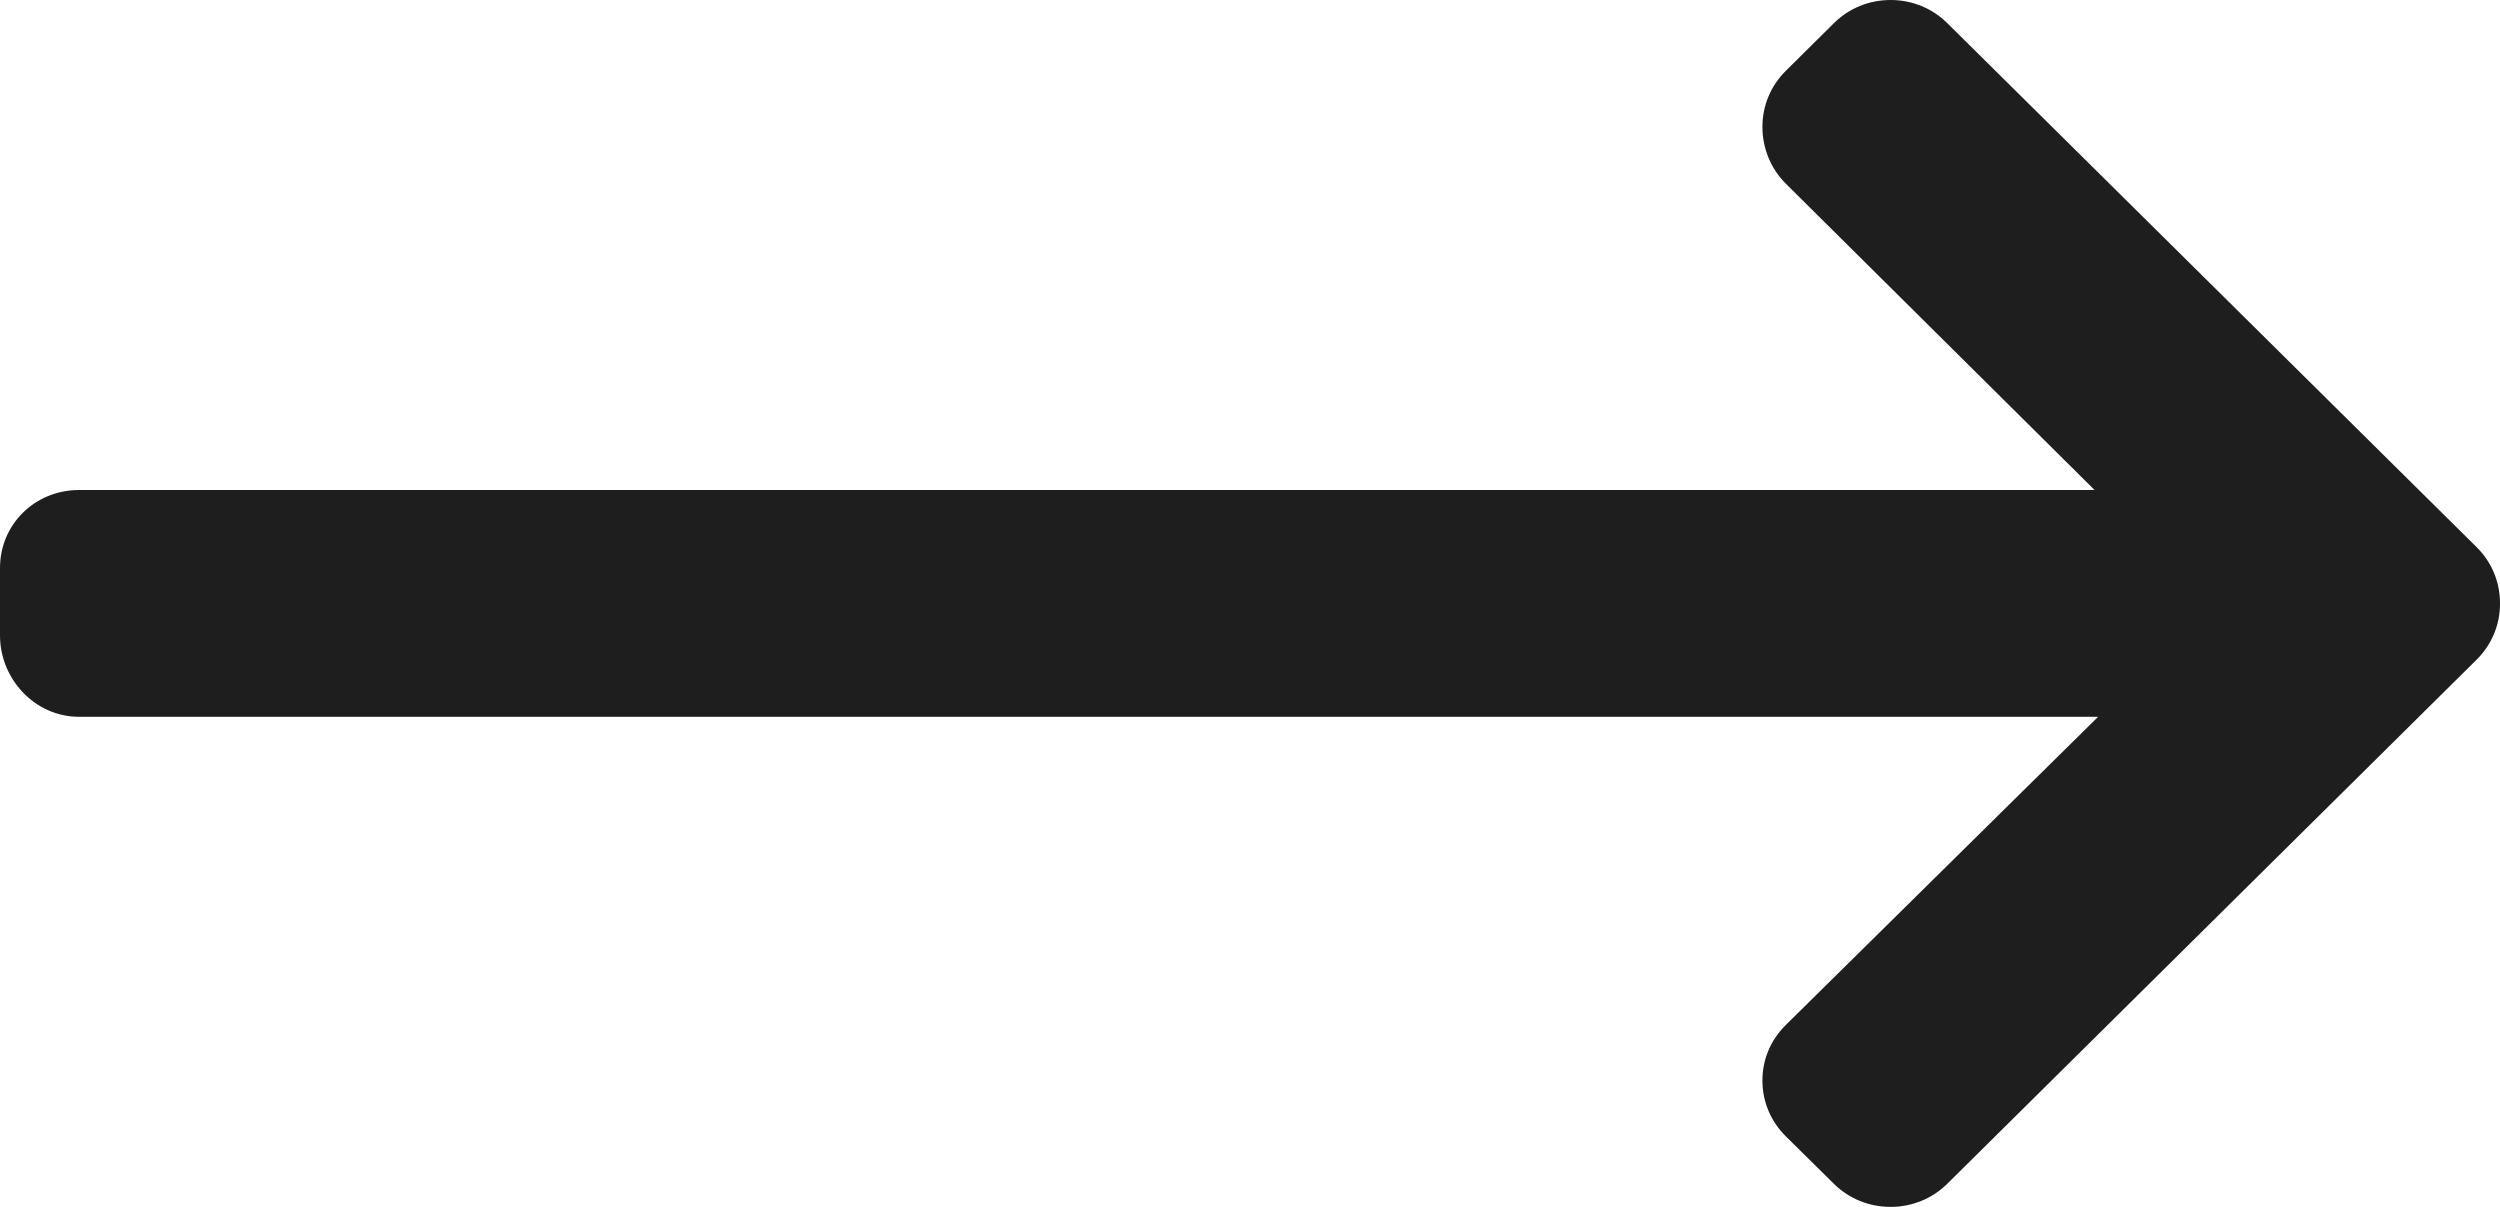 <?xml version="1.0" encoding="UTF-8"?>
<svg width="29px" height="14px" viewBox="0 0 29 14" version="1.1" xmlns="http://www.w3.org/2000/svg" xmlns:xlink="http://www.w3.org/1999/xlink">
    <title>Path Copy 3</title>
    <g id="Center-of-Excellence-(COE)" stroke="none" stroke-width="1" fill="none" fill-rule="evenodd">
        <g id="xl--Centre-of-Excellence---Listing-Copy-2" transform="translate(-1224, -2163)" fill="#1E1E1E" fill-rule="nonzero">
            <g transform="translate(1128, 2145)">
                <path d="M124.728,24.346 L118.589,18.269 C118.414,18.095 118.18,18 117.931,18 C117.682,18 117.448,18.095 117.273,18.269 L116.716,18.821 C116.541,18.994 116.444,19.225 116.444,19.472 C116.444,19.718 116.541,19.958 116.716,20.131 L120.297,23.684 L96.918,23.684 C96.405,23.684 96,24.082 96,24.59 L96,25.37 C96,25.878 96.405,26.315 96.918,26.315 L120.338,26.315 L116.716,29.889 C116.541,30.062 116.444,30.287 116.444,30.534 C116.444,30.78 116.541,31.009 116.716,31.182 L117.273,31.732 C117.448,31.905 117.682,32 117.931,32 C118.18,32 118.414,31.904 118.589,31.731 L124.728,25.653 C124.904,25.479 125.001,25.247 125,25 C125.001,24.752 124.904,24.52 124.728,24.346 Z" id="Path-Copy-3" transform="translate(110.5, 25) rotate(-360) translate(-110.5, -25) "></path>
            </g>
        </g>
    </g>
</svg>